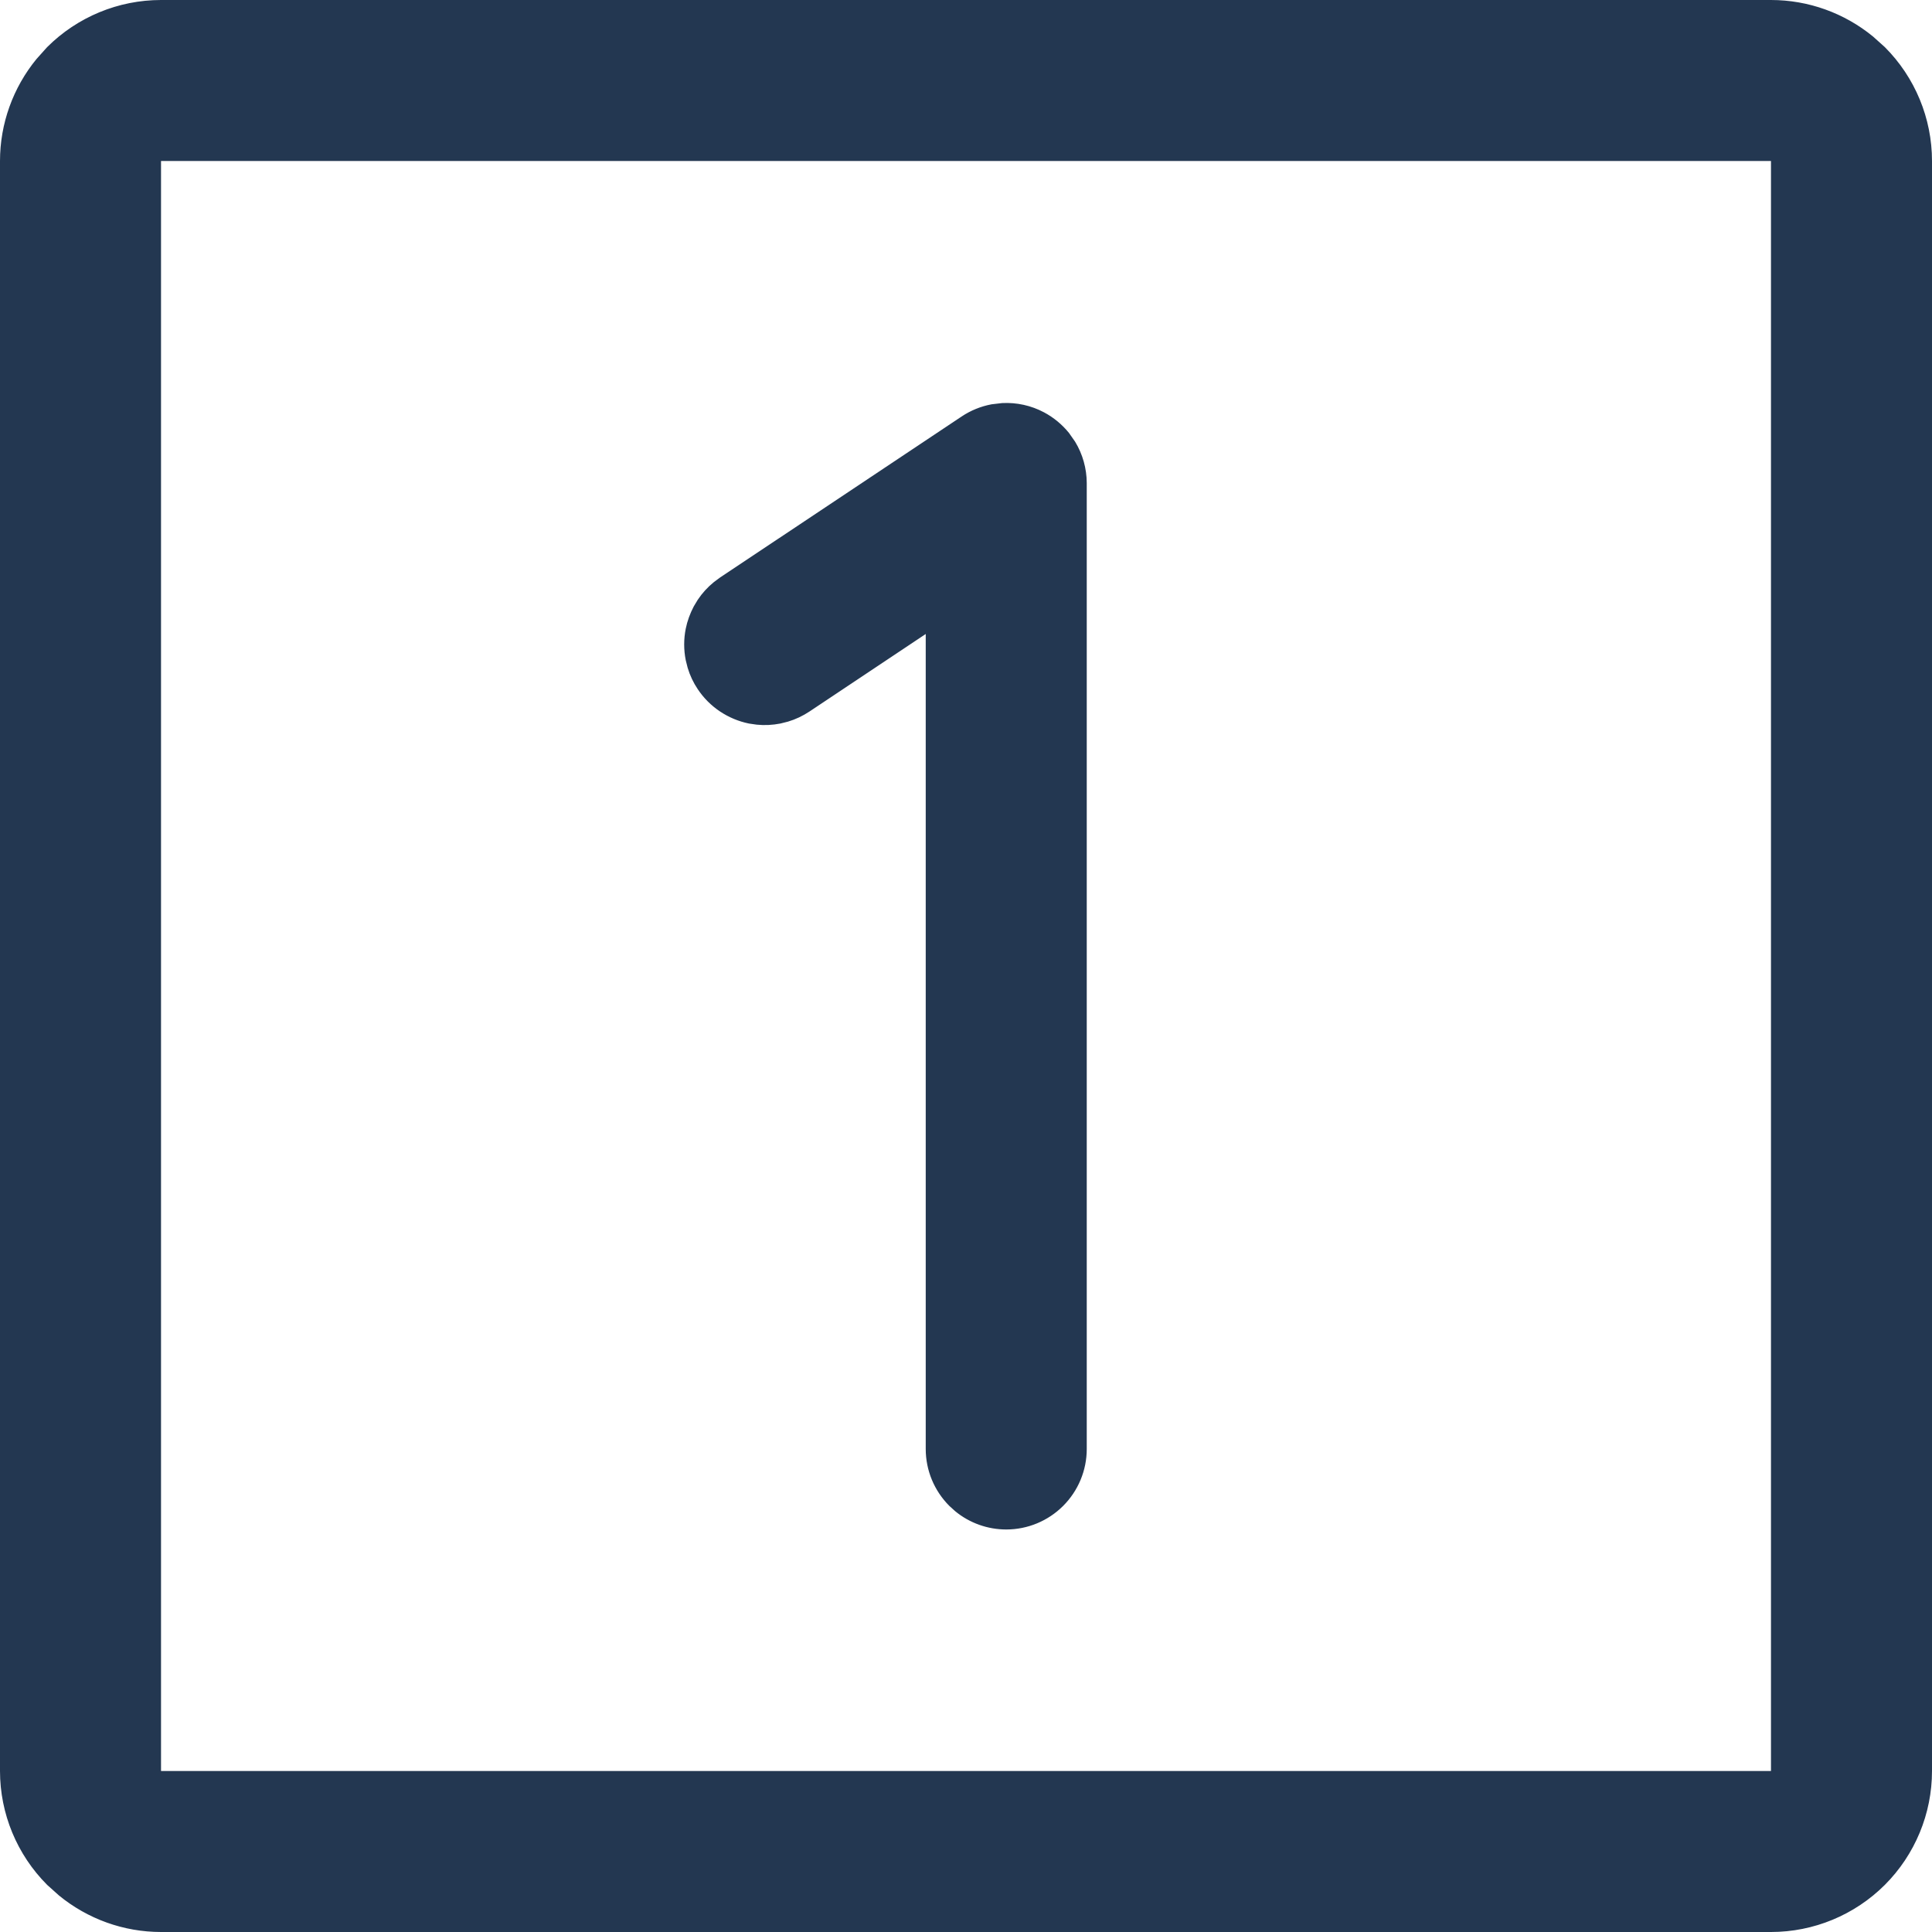 <svg width="32" height="32" viewBox="0 0 32 32" fill="none" xmlns="http://www.w3.org/2000/svg">
<path d="M2.667 0.047H29.333C29.941 0.047 30.527 0.259 30.993 0.641L31.186 0.814C31.677 1.306 31.953 1.972 31.953 2.667V29.333C31.953 30.028 31.677 30.694 31.186 31.186C30.694 31.677 30.028 31.953 29.333 31.953H2.667C2.059 31.953 1.473 31.741 1.007 31.359L0.814 31.186C0.323 30.694 0.047 30.028 0.047 29.333V2.667C0.047 2.059 0.259 1.473 0.641 1.007L0.814 0.814C1.306 0.323 1.972 0.047 2.667 0.047ZM2.62 29.38H29.38V2.62H2.62V29.38ZM16.602 6.723C16.834 6.711 17.065 6.762 17.27 6.871C17.424 6.953 17.559 7.065 17.668 7.199L17.768 7.342C17.888 7.54 17.952 7.768 17.953 8V24C17.953 24.341 17.817 24.668 17.576 24.909C17.335 25.15 17.008 25.286 16.667 25.286C16.369 25.286 16.081 25.183 15.852 24.995L15.757 24.909C15.516 24.668 15.38 24.341 15.38 24V10.412L15.308 10.461L13.381 11.746C13.275 11.816 13.16 11.871 13.039 11.907L12.916 11.938C12.792 11.962 12.665 11.969 12.539 11.956L12.414 11.938C12.248 11.904 12.091 11.838 11.95 11.744C11.81 11.65 11.689 11.529 11.596 11.389C11.525 11.283 11.471 11.169 11.435 11.048L11.404 10.925C11.371 10.759 11.371 10.588 11.404 10.423C11.429 10.299 11.473 10.179 11.532 10.067L11.597 9.959C11.667 9.854 11.753 9.76 11.851 9.68L11.953 9.604L15.953 6.938C16.098 6.841 16.261 6.775 16.431 6.743L16.602 6.723Z" fill="#233751" stroke="#233751" stroke-width="0.094"/>
</svg>
